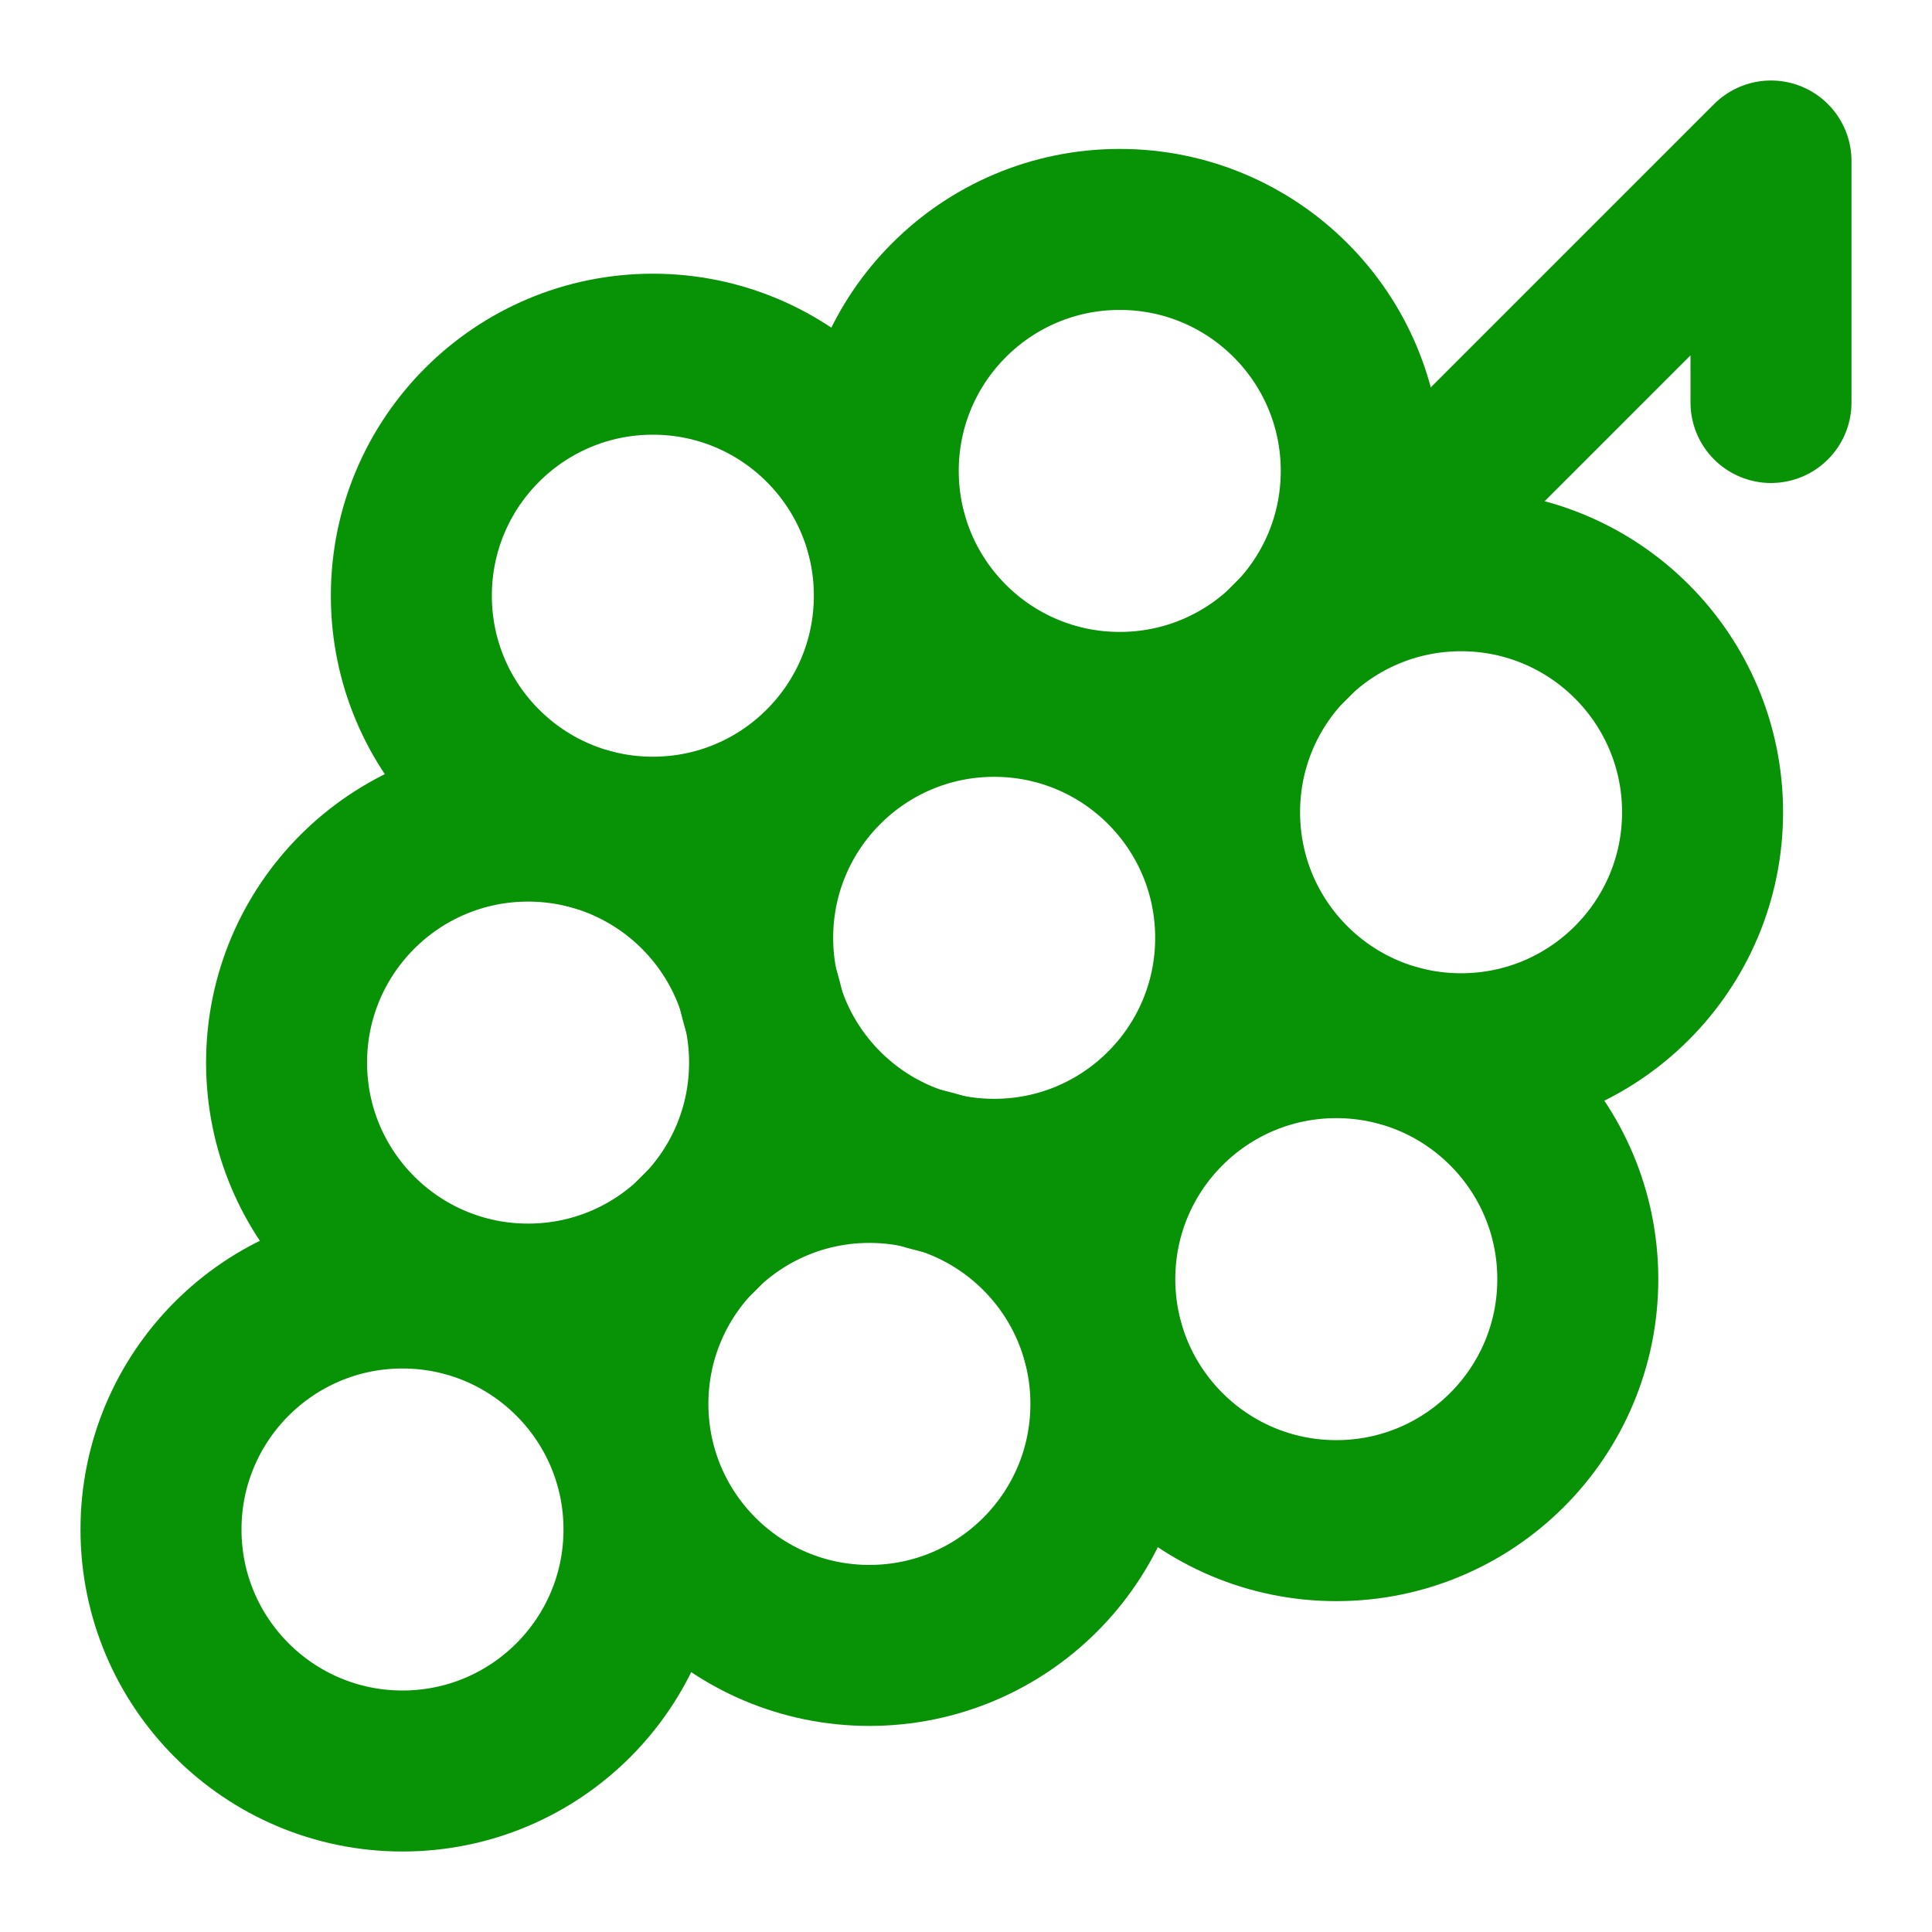 <svg xmlns="http://www.w3.org/2000/svg" width="24" height="24" viewBox="0 0 24 24" fill="none" stroke="#089306" stroke-width="2" stroke-linecap="round" stroke-linejoin="round" class="lucide lucide-grape-icon lucide-grape"><path d="M22 5V2l-5.89 5.89"/><circle cx="16.6" cy="15.89" r="3"/><circle cx="8.11" cy="7.4" r="3"/><circle cx="12.35" cy="11.65" r="3"/><circle cx="13.91" cy="5.85" r="3"/><circle cx="18.15" cy="10.09" r="3"/><circle cx="6.56" cy="13.2" r="3"/><circle cx="10.8" cy="17.44" r="3"/><circle cx="5" cy="19" r="3"/></svg>